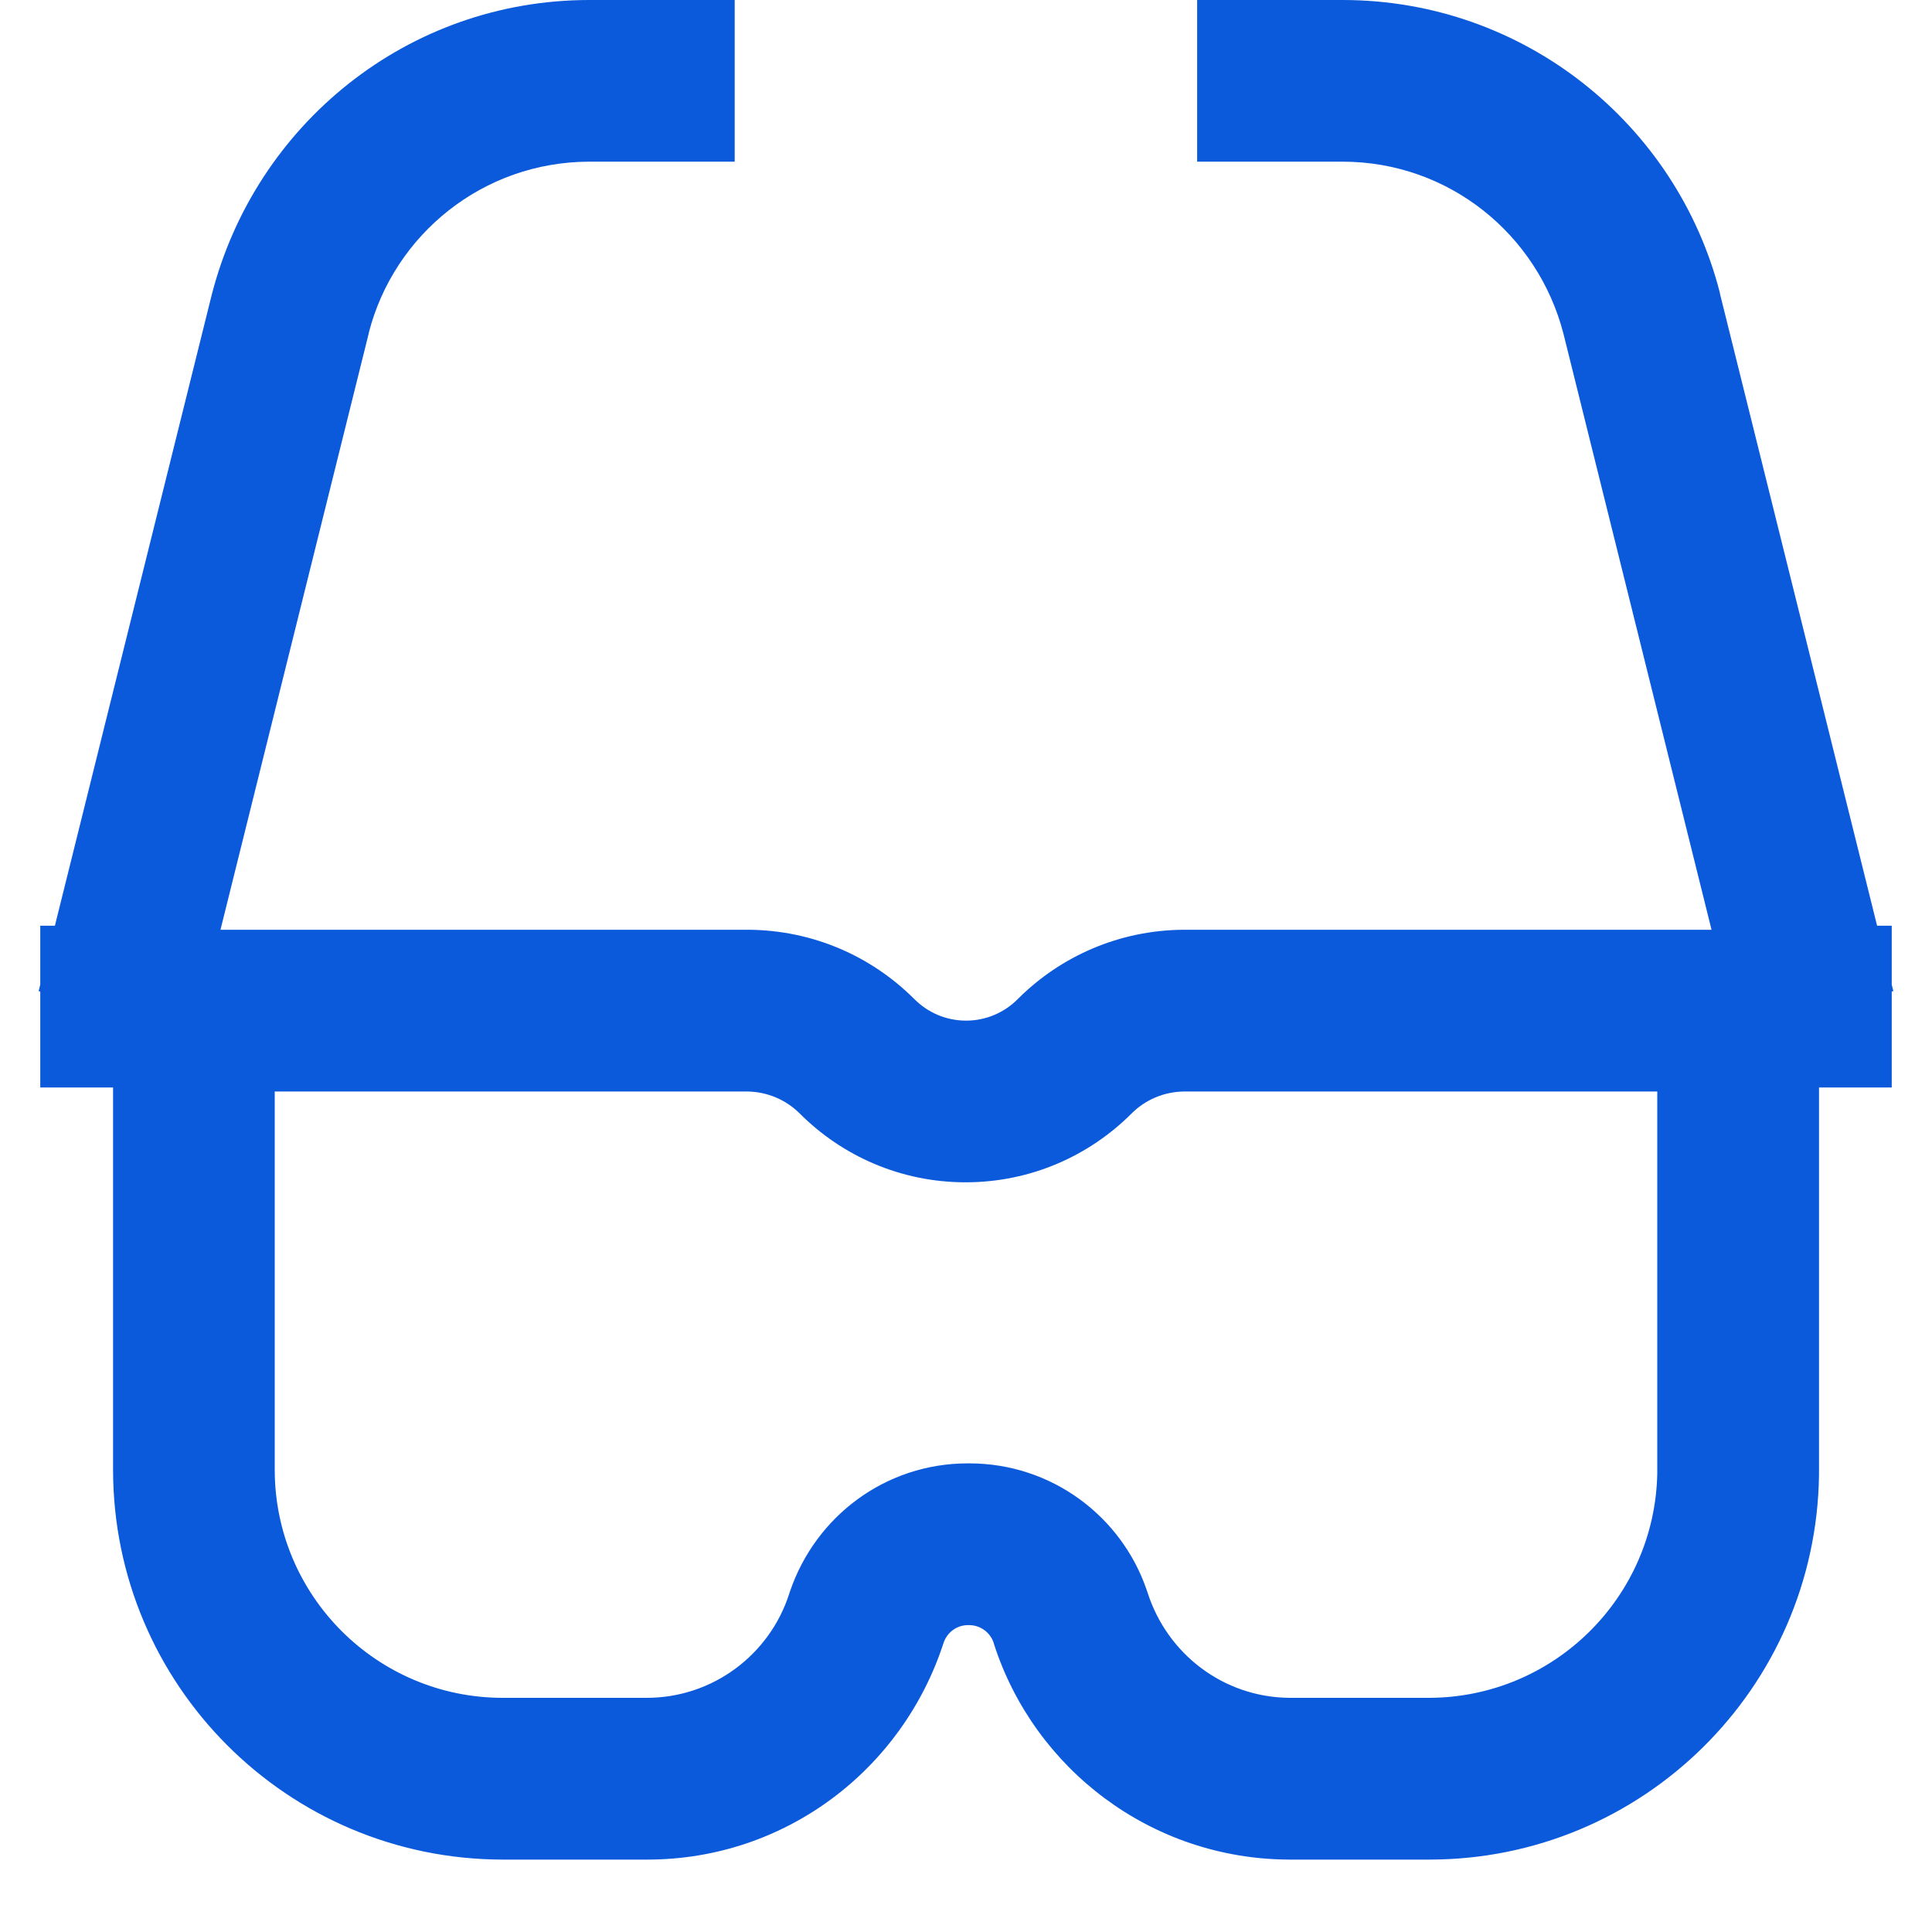 <svg width="25" height="25" viewBox="0 0 25 25" fill="none" xmlns="http://www.w3.org/2000/svg">
<path d="M8.36 24.063H6.505C3.721 24.06 1.466 21.804 1.463 19.02V12.031H9.683C10.518 12.036 11.274 12.374 11.823 12.92L11.832 12.928C12.002 13.1 12.239 13.207 12.501 13.207C12.762 13.207 12.999 13.1 13.17 12.928L13.178 12.92C13.727 12.374 14.482 12.036 15.317 12.031H23.538V19.086C23.5 21.843 21.257 24.063 18.495 24.063H16.679C14.895 24.055 13.386 22.89 12.864 21.28L12.856 21.252C12.809 21.121 12.686 21.03 12.542 21.029H12.526C12.382 21.029 12.26 21.121 12.213 21.249L12.212 21.252C11.682 22.895 10.165 24.063 8.376 24.063C8.371 24.063 8.365 24.063 8.359 24.063H8.36L8.36 24.063ZM3.555 14.124V19.02C3.557 20.649 4.877 21.969 6.505 21.97H8.366C9.23 21.97 9.962 21.405 10.212 20.624L10.216 20.61L10.223 20.591C10.554 19.621 11.458 18.936 12.522 18.936H12.544C13.608 18.936 14.512 19.621 14.838 20.574L14.844 20.591L14.85 20.609C15.103 21.399 15.827 21.962 16.684 21.97H18.495C20.106 21.964 21.413 20.672 21.445 19.068V14.124H15.325C15.06 14.126 14.82 14.233 14.646 14.405L14.646 14.405C14.096 14.957 13.336 15.299 12.495 15.299C11.655 15.299 10.894 14.957 10.345 14.405L10.345 14.405C10.172 14.235 9.937 14.129 9.676 14.124H9.675H3.555ZM24.479 14.072H22.491V11.979H24.479V14.072ZM2.509 14.072H0.521V11.979H2.509V14.072ZM2.53 13.33L0.5 12.825L2.739 3.818C3.304 1.609 5.276 0.002 7.623 0H9.507V2.092H7.625C6.252 2.094 5.1 3.033 4.773 4.303L4.769 4.324L2.53 13.33ZM22.47 13.33L20.232 4.322C19.9 3.031 18.747 2.093 17.374 2.092H15.491V0H17.374C19.722 0.001 21.694 1.607 22.253 3.781L22.26 3.816L24.5 12.825L22.47 13.33Z" fill="#0B5ADB"/>
</svg>
